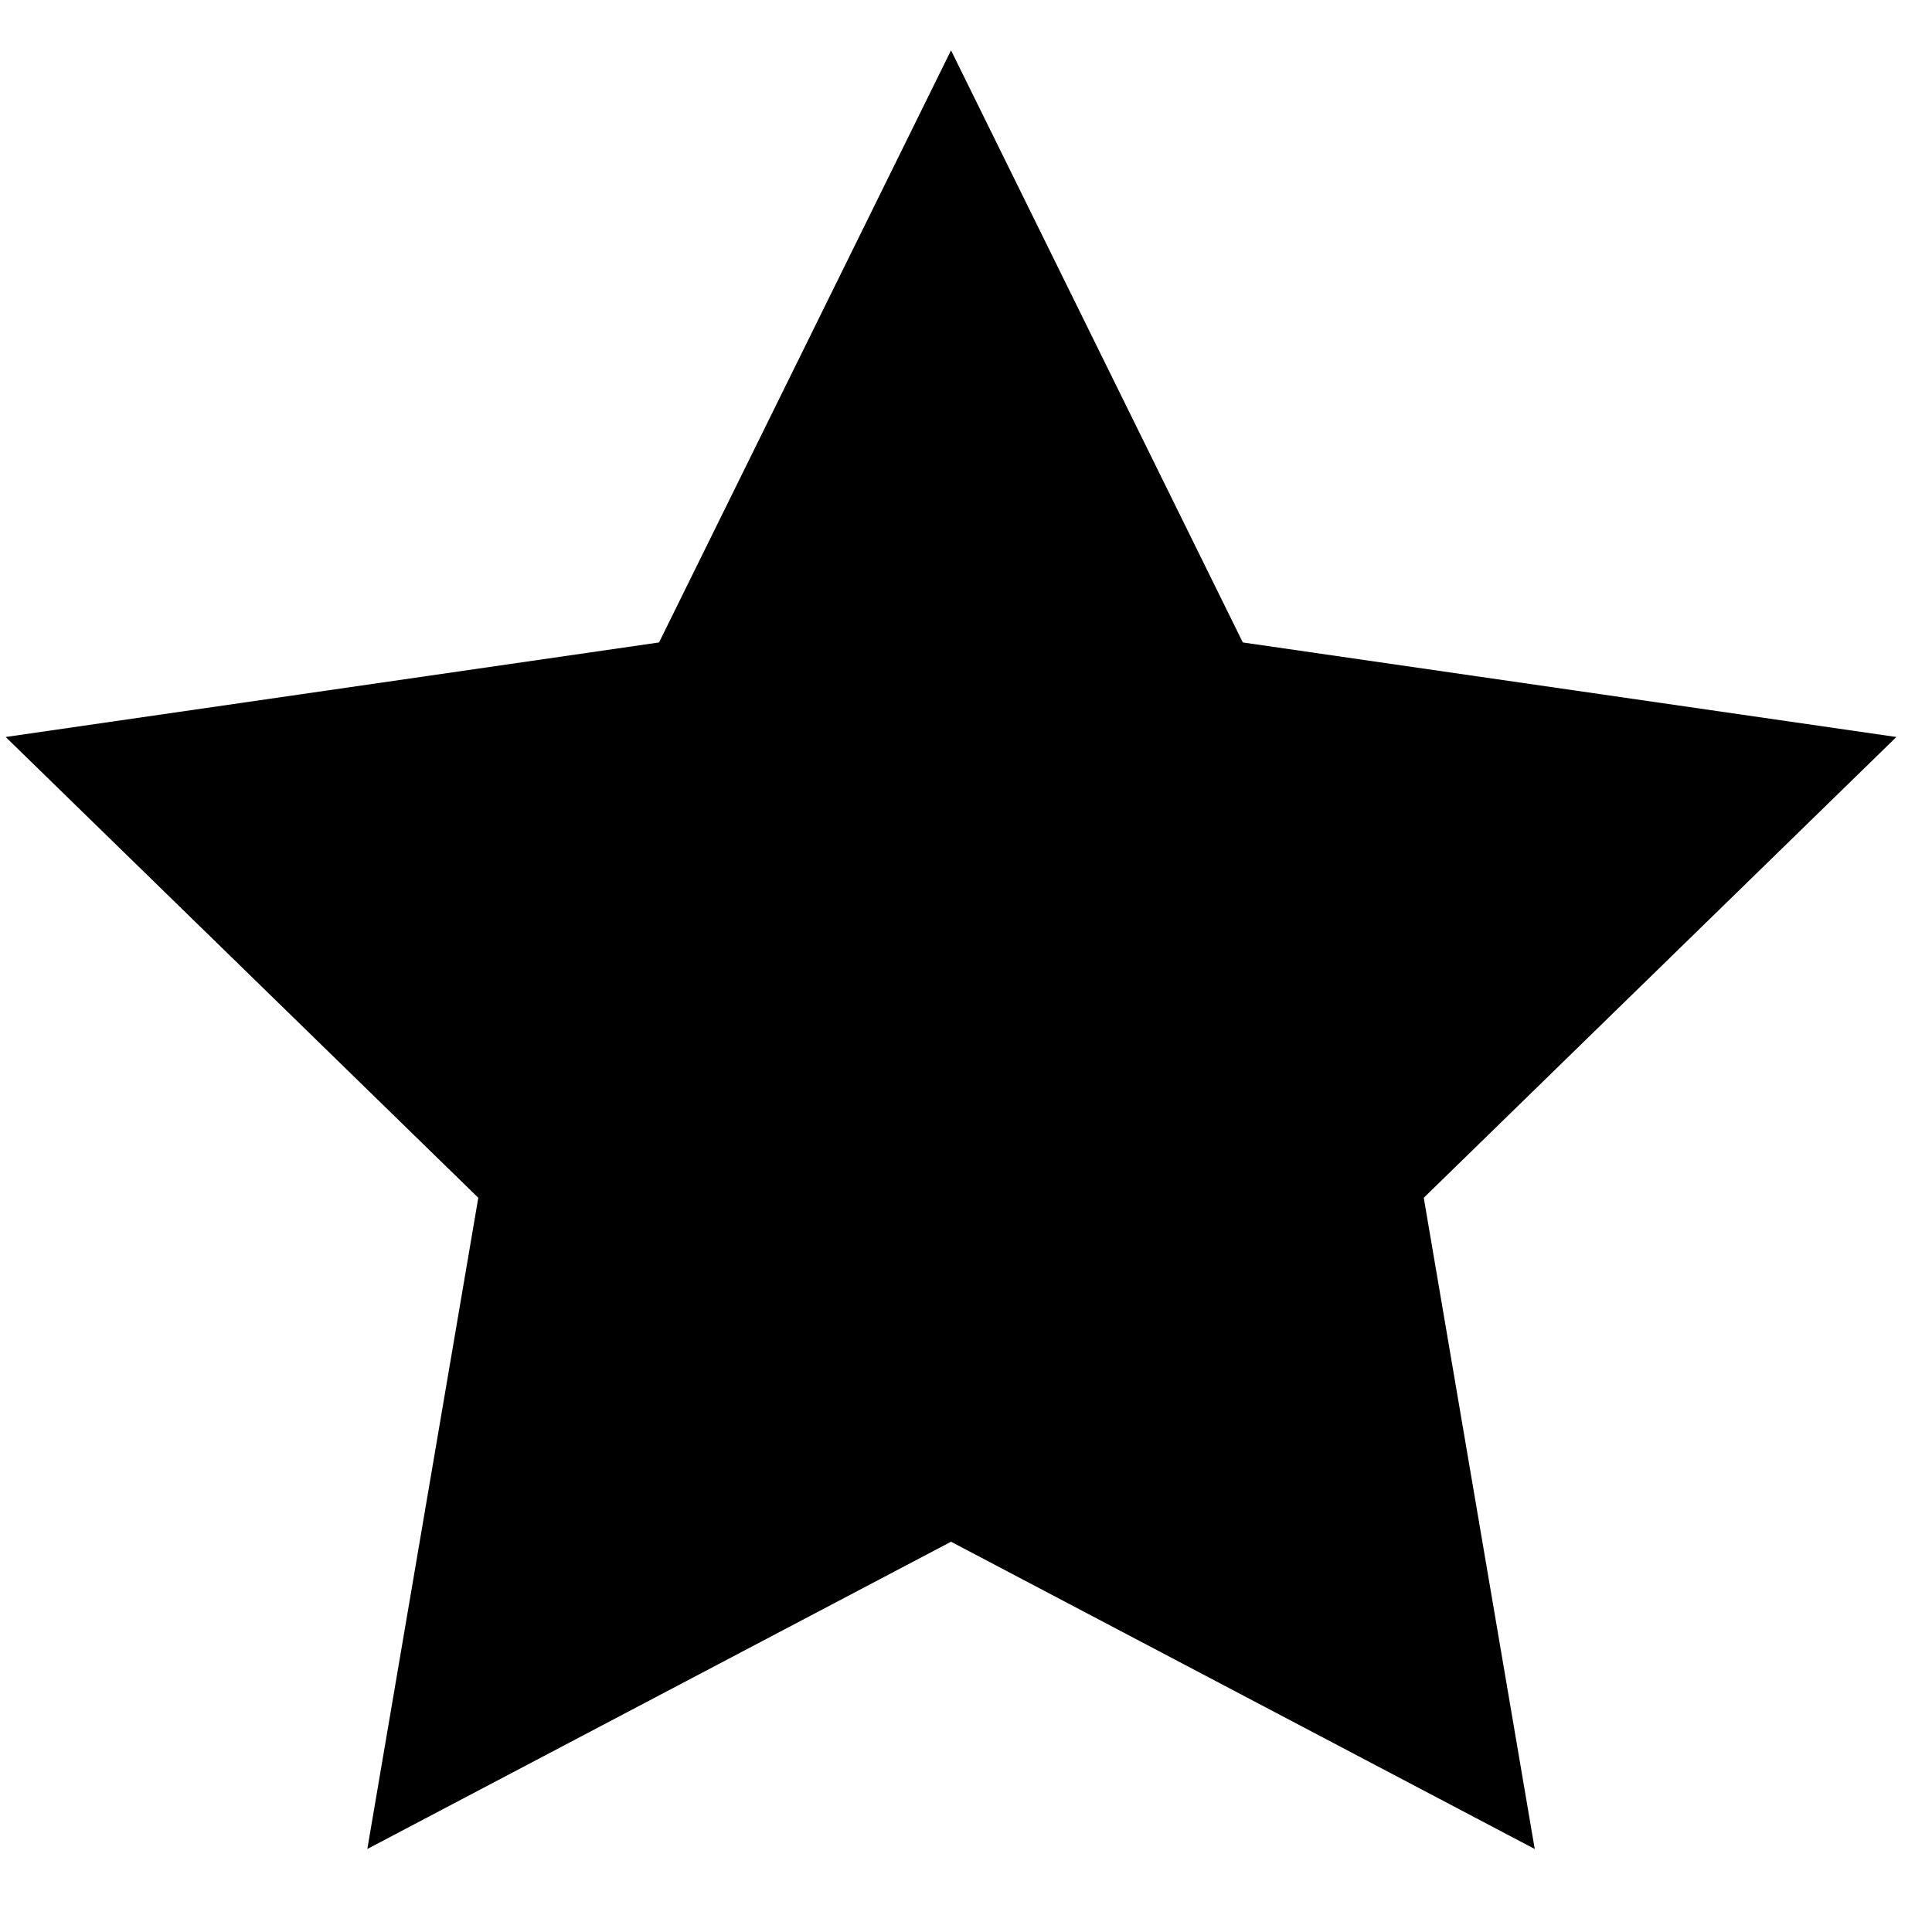 <?xml version="1.0" encoding="utf-8"?>
<!-- Generated by IcoMoon.io -->
<!DOCTYPE svg PUBLIC "-//W3C//DTD SVG 1.1//EN" "http://www.w3.org/Graphics/SVG/1.1/DTD/svg11.dtd">
<svg version="1.1" xmlns="http://www.w3.org/2000/svg" xmlns:xlink="http://www.w3.org/1999/xlink" width="32" height="32" viewBox="0 0 32 32">
<path fill="#000000" d="M15.752 0.834l4.833 9.807 10.825 1.566-7.828 7.632 1.838 10.786-9.668-5.089-9.668 5.089 1.838-10.786-7.828-7.632 10.822-1.566z"></path>
</svg>
